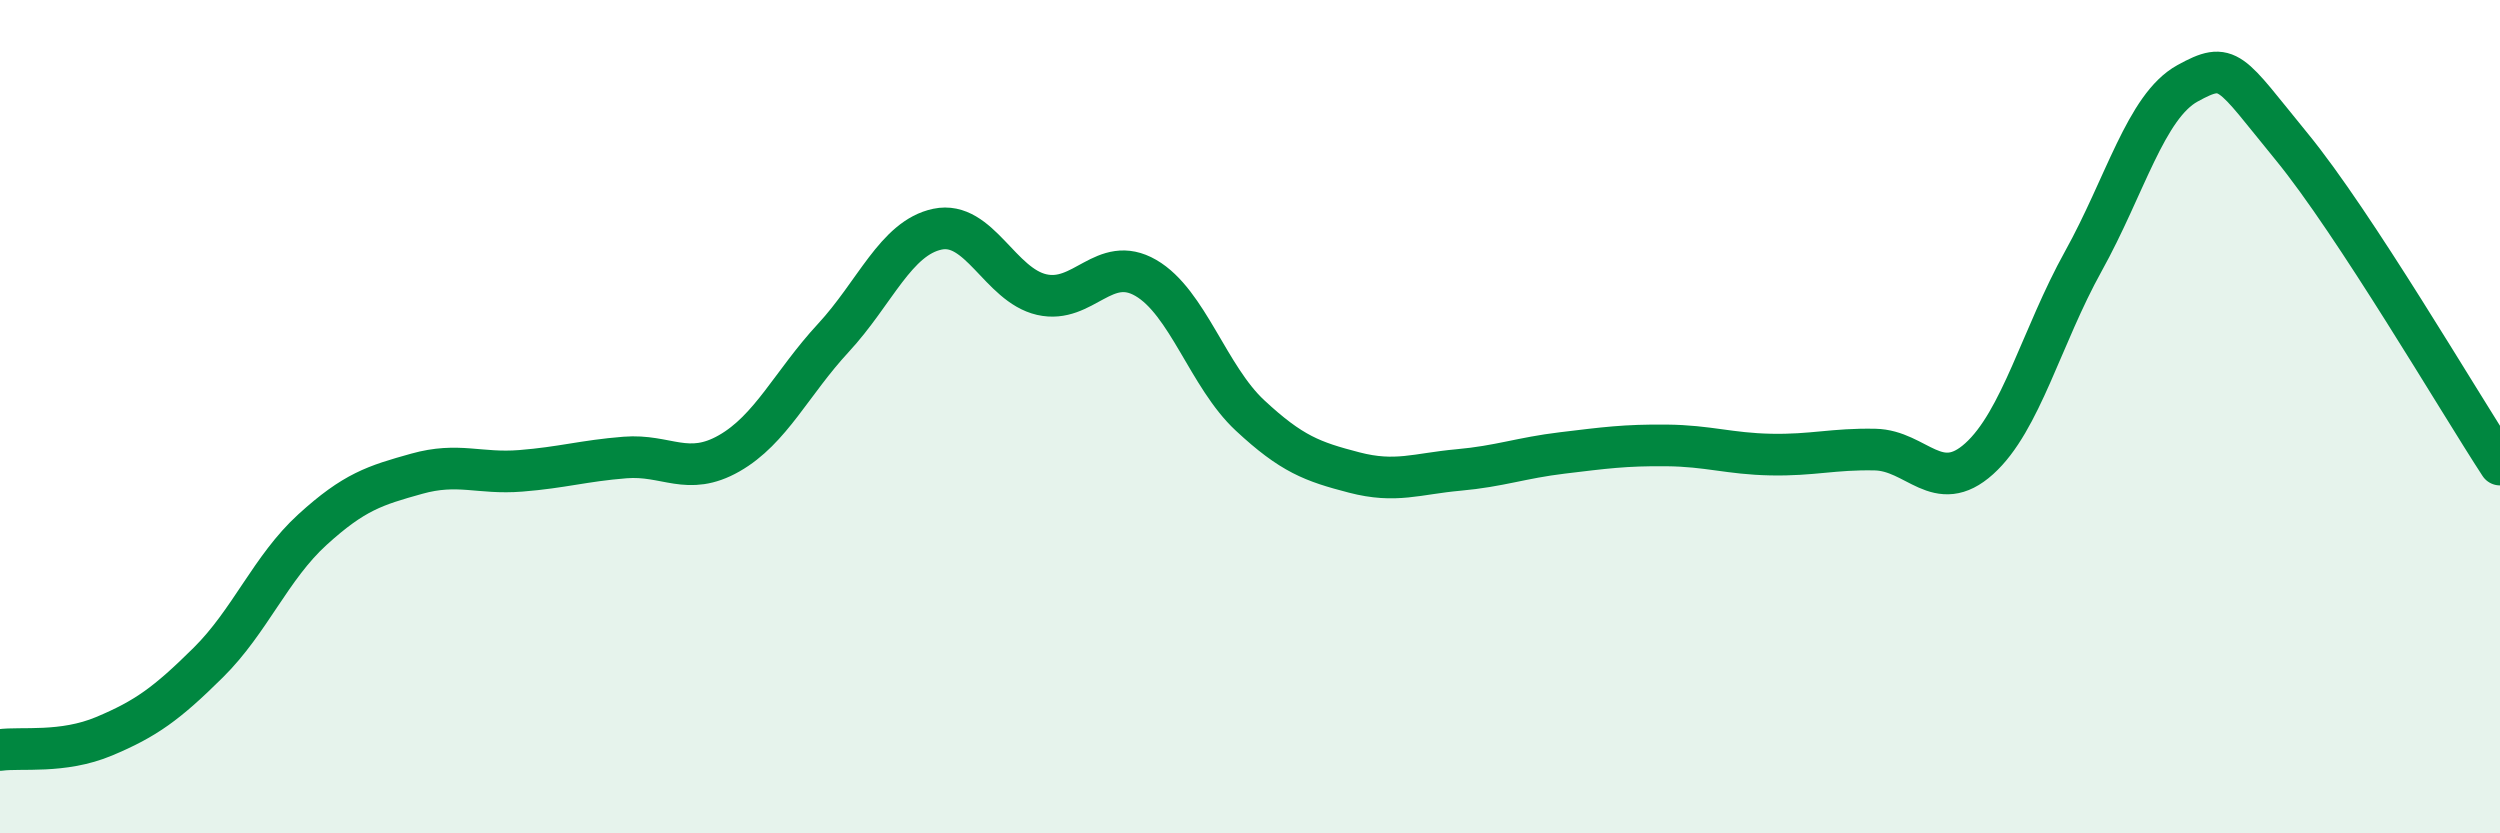 
    <svg width="60" height="20" viewBox="0 0 60 20" xmlns="http://www.w3.org/2000/svg">
      <path
        d="M 0,18 C 0.5,17.93 1.5,18.09 2.5,17.67 C 3.5,17.25 4,16.89 5,15.9 C 6,14.91 6.5,13.62 7.5,12.71 C 8.5,11.8 9,11.65 10,11.37 C 11,11.09 11.5,11.38 12.5,11.3 C 13.5,11.22 14,11.06 15,10.98 C 16,10.9 16.5,11.45 17.5,10.88 C 18.5,10.31 19,9.19 20,8.11 C 21,7.03 21.5,5.71 22.5,5.5 C 23.5,5.29 24,6.84 25,7.07 C 26,7.3 26.5,6.09 27.5,6.67 C 28.5,7.25 29,9.04 30,9.97 C 31,10.9 31.5,11.08 32.5,11.34 C 33.5,11.6 34,11.37 35,11.28 C 36,11.19 36.5,10.99 37.5,10.87 C 38.5,10.75 39,10.68 40,10.69 C 41,10.7 41.5,10.89 42.5,10.91 C 43.5,10.93 44,10.77 45,10.79 C 46,10.81 46.5,11.91 47.5,11.01 C 48.5,10.11 49,8.07 50,6.27 C 51,4.47 51.5,2.55 52.5,2 C 53.5,1.45 53.5,1.69 55,3.52 C 56.5,5.35 59,9.62 60,11.15L60 20L0 20Z"
        fill="#008740"
        opacity="0.1"
        stroke-linecap="round"
        stroke-linejoin="round"
      />
      <path
        d="M 0,18 C 0.5,17.93 1.5,18.09 2.5,17.67 C 3.5,17.25 4,16.89 5,15.9 C 6,14.91 6.5,13.62 7.5,12.71 C 8.5,11.8 9,11.65 10,11.37 C 11,11.09 11.5,11.38 12.5,11.3 C 13.5,11.22 14,11.06 15,10.98 C 16,10.9 16.5,11.45 17.5,10.88 C 18.5,10.31 19,9.19 20,8.11 C 21,7.03 21.5,5.71 22.5,5.5 C 23.5,5.29 24,6.84 25,7.07 C 26,7.3 26.5,6.09 27.5,6.67 C 28.5,7.25 29,9.04 30,9.97 C 31,10.9 31.5,11.08 32.5,11.34 C 33.5,11.6 34,11.37 35,11.28 C 36,11.19 36.5,10.99 37.5,10.87 C 38.5,10.75 39,10.68 40,10.69 C 41,10.7 41.5,10.89 42.5,10.91 C 43.5,10.93 44,10.77 45,10.79 C 46,10.81 46.5,11.91 47.5,11.01 C 48.5,10.11 49,8.07 50,6.27 C 51,4.47 51.5,2.55 52.5,2 C 53.5,1.45 53.5,1.69 55,3.52 C 56.5,5.35 59,9.62 60,11.15"
        stroke="#008740"
        stroke-width="1"
        fill="none"
        stroke-linecap="round"
        stroke-linejoin="round"
      />
    </svg>
  